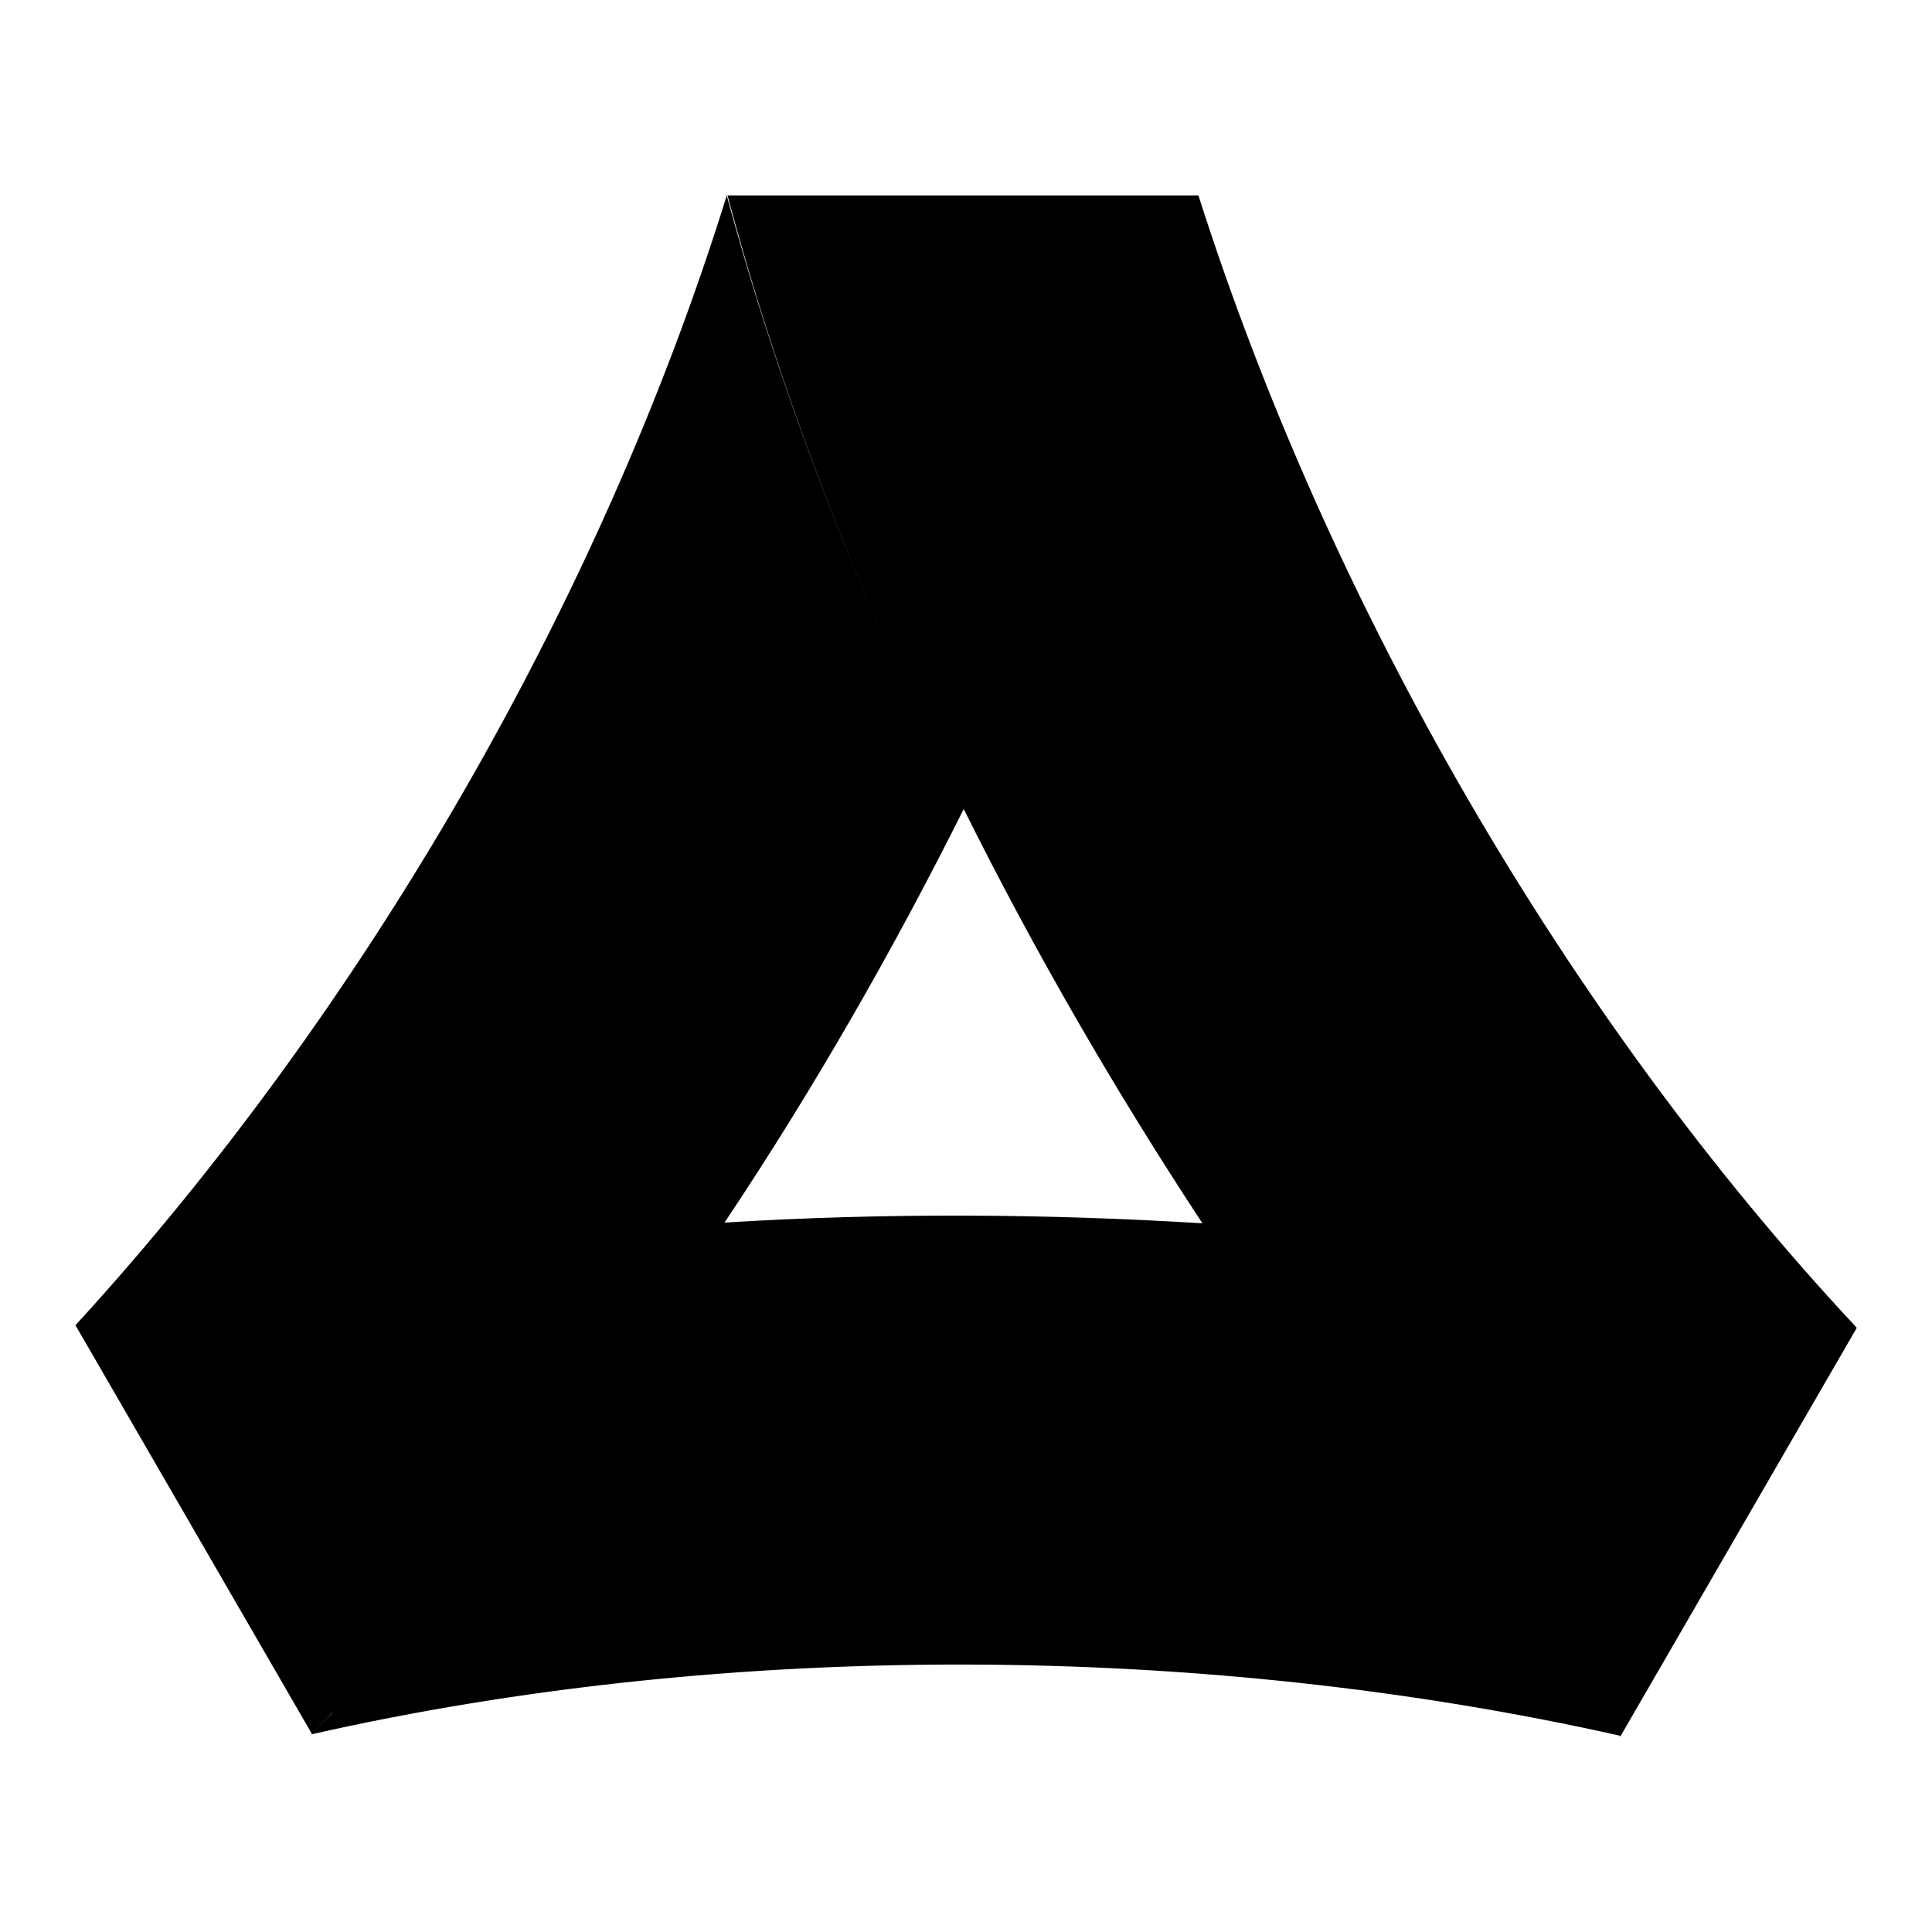 <?xml version="1.0" encoding="utf-8"?>
<!-- Svg Vector Icons : http://www.onlinewebfonts.com/icon -->
<!DOCTYPE svg PUBLIC "-//W3C//DTD SVG 1.1//EN" "http://www.w3.org/Graphics/SVG/1.1/DTD/svg11.dtd">
<svg version="1.1" xmlns="http://www.w3.org/2000/svg" xmlns:xlink="http://www.w3.org/1999/xlink" x="0px" y="0px" viewBox="0 0 256 256" enable-background="new 0 0 256 256" xml:space="preserve">
<g><g><path fill="#000000" d="M127.7,107.2C118.3,126,107.7,144.5,96,162l0,0l0,0c-30,1.8-59.3,6.3-86,13.6l0,0C48.1,134,79.6,79.7,96.3,25.9h0.1C103.5,52.6,114.3,80.3,127.7,107.2L127.7,107.2z M96,162c-10.4,15.6-21.6,30.5-33.2,44.3l0,0l-0.9,1l0,0l-0.9,1l0,0l-0.9,1l0,0l-0.9,1l0,0l-0.9,1l0,0l-0.9,1l0,0l-0.9,1l0,0l-0.9,1l0,0l-0.9,1l0,0l-0.9,1l0,0l-0.9,1l0,0l-0.9,1l0,0l-0.9,1l0,0l-0.9,1l0,0l-0.9,1l0,0l-0.9,1l-0.9,0.9l-0.9,0.9l-0.9,1l-0.9,0.9L44,227l-0.9,0.9l-0.9,0.9l-0.9,0.9l0,0.1c55.2-12.5,118.2-12.2,173.4,0.2c-19.8-19.4-38.6-42.6-55.3-67.9C138.4,160.8,117,160.7,96,162L96,162z M159.4,162.2c30.2,2,59.7,6.6,86.6,13.8l0-0.1c-38.6-41.3-70-96-87.2-150l0,0c-7,26.7-17.7,54.4-31.1,81.3C137.1,126.1,147.8,144.6,159.4,162.2L159.4,162.2z M159.4,162.2c16.8,25.2,35.5,48.5,55.3,67.9L246,176C219.1,168.7,189.6,164.1,159.4,162.2L159.4,162.2z M96,162c-30,1.8-59.3,6.3-86,13.6l31.3,54.1C60.8,210.2,79.4,187,96,162L96,162z M158.8,25.9H96.3c7.2,26.7,18,54.4,31.4,81.3C141.1,80.3,151.8,52.7,158.8,25.9L158.8,25.9z"/></g></g>
</svg>